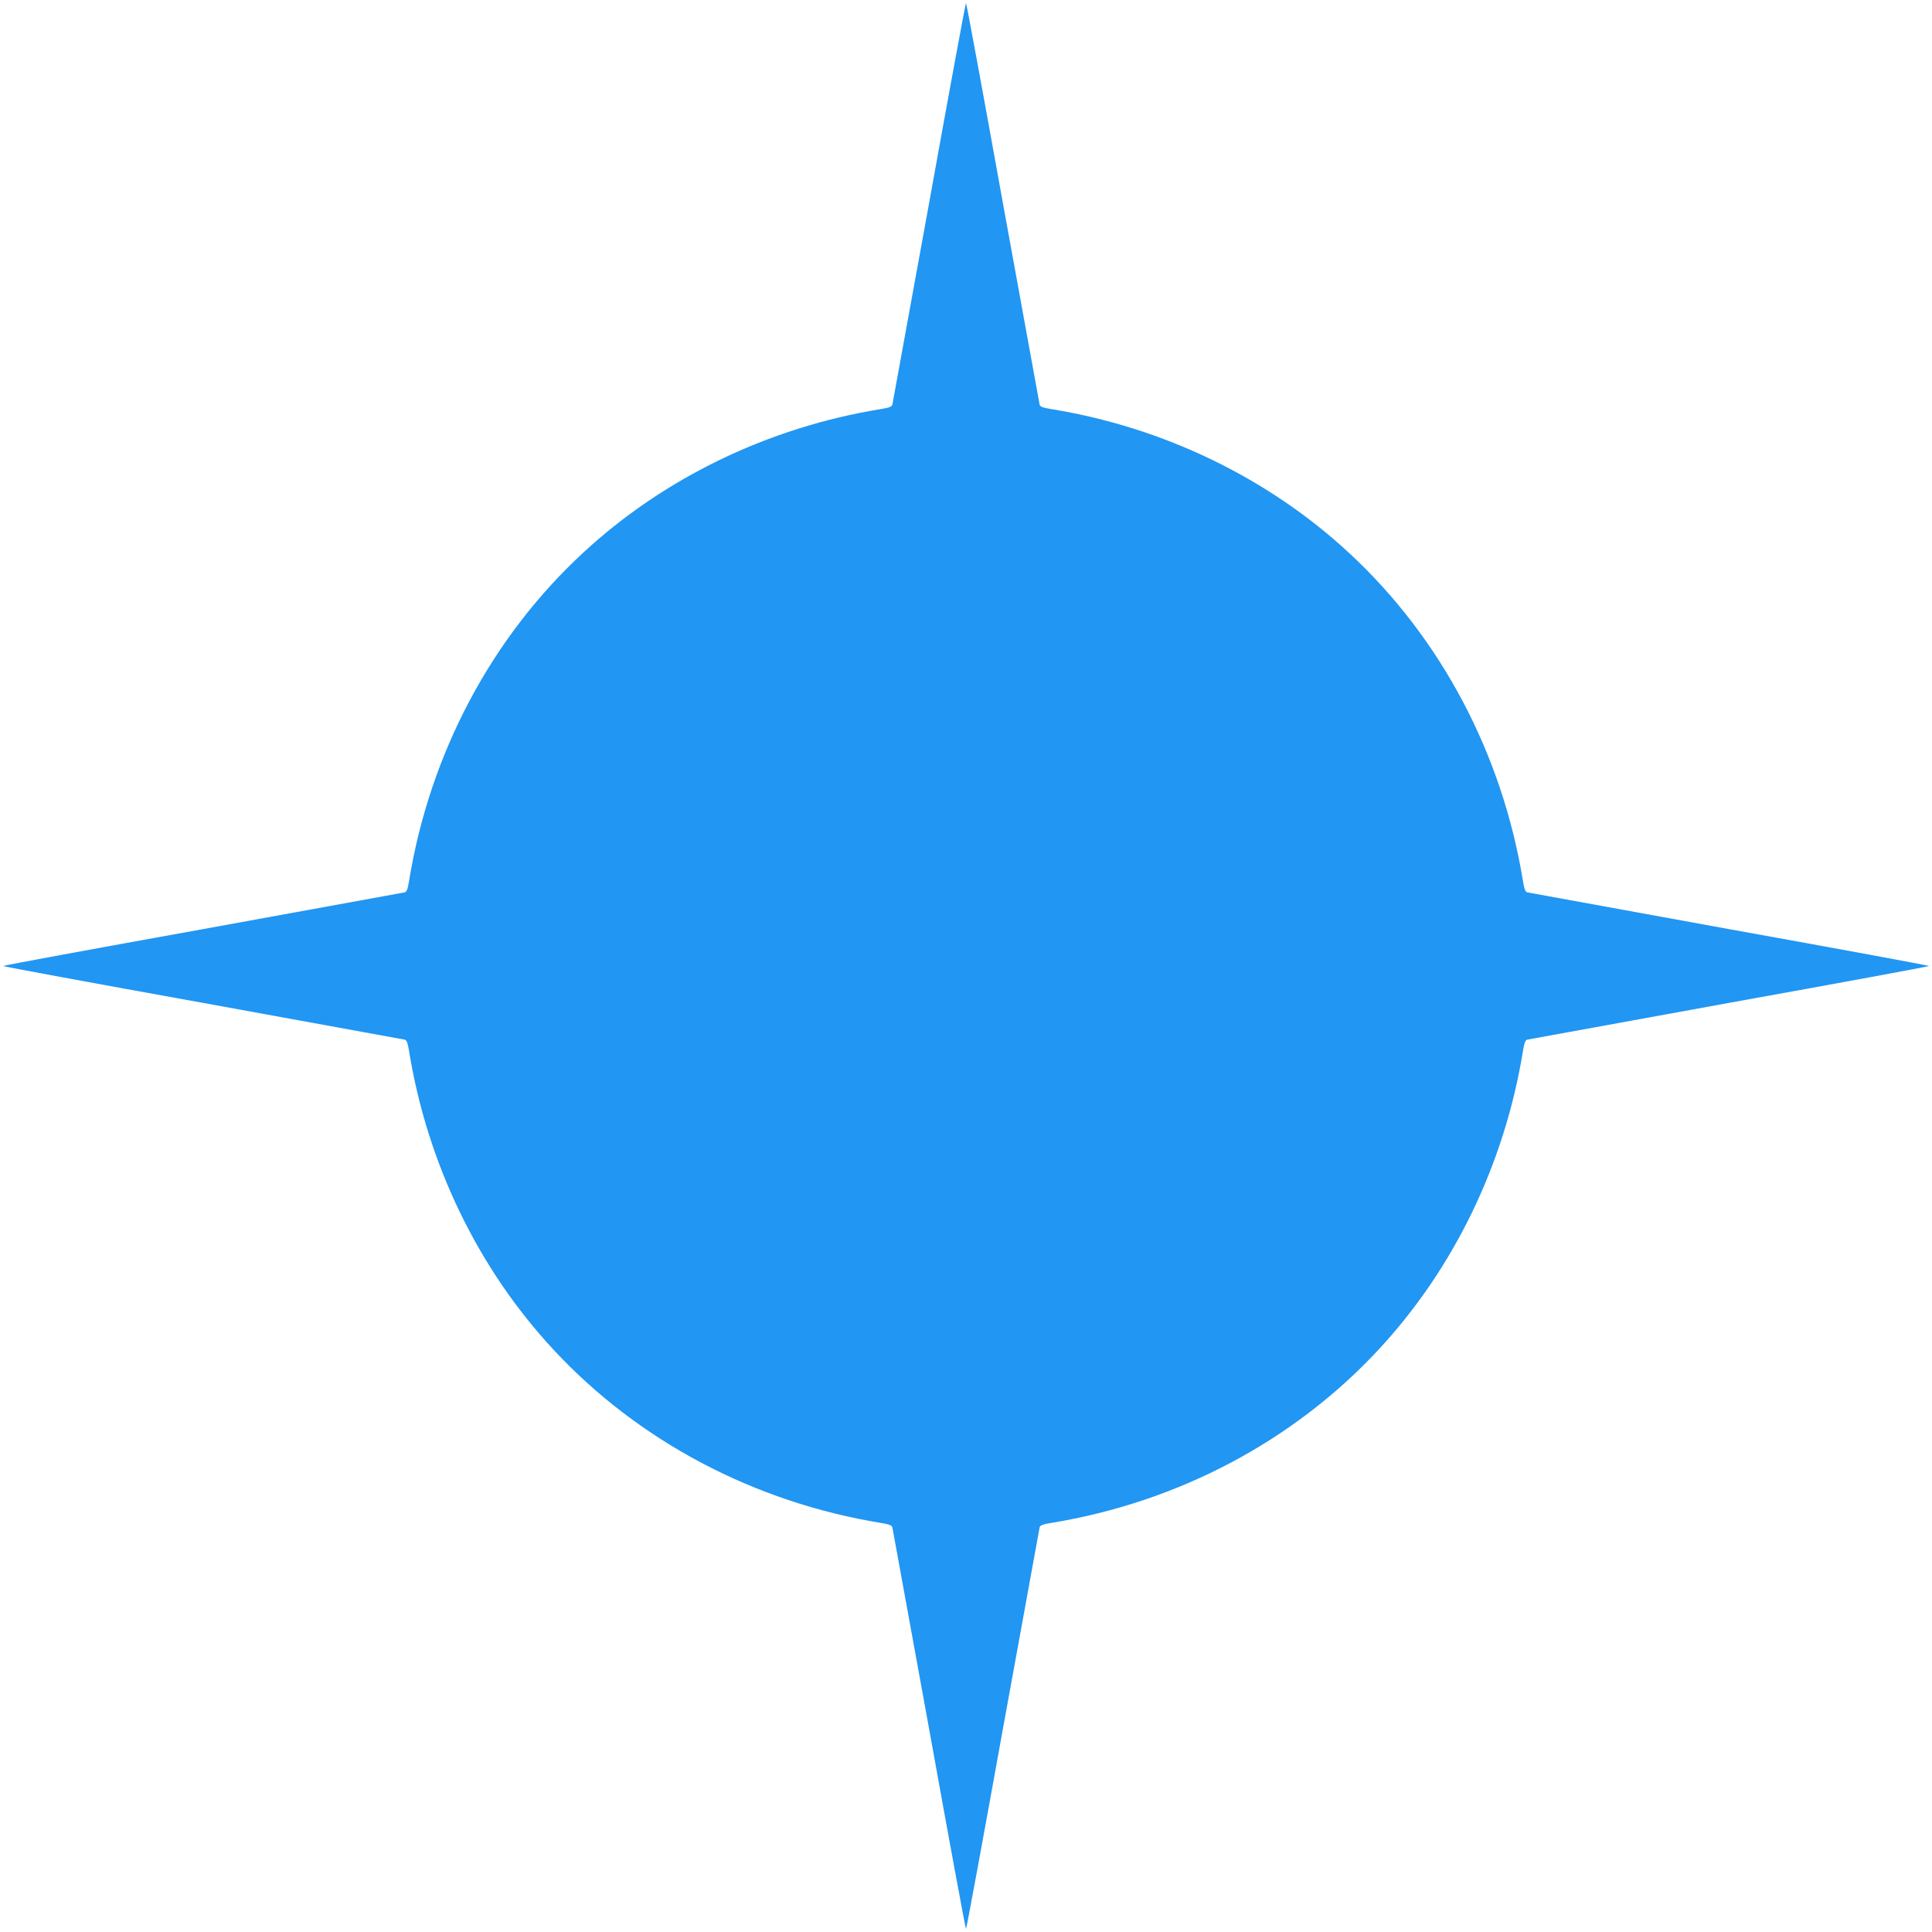 <?xml version="1.0" standalone="no"?>
<!DOCTYPE svg PUBLIC "-//W3C//DTD SVG 20010904//EN"
 "http://www.w3.org/TR/2001/REC-SVG-20010904/DTD/svg10.dtd">
<svg version="1.0" xmlns="http://www.w3.org/2000/svg"
 width="1280pt" height="1280pt" viewBox="0 0 1280 1280"
 preserveAspectRatio="xMidYMid meet">
<g transform="translate(0,1280) scale(0.1,-0.1)"
fill="#2196f3" stroke="none">
<path d="M6156 11457 c-132 -727 -242 -1330 -244 -1339 -3 -12 -23 -20 -75
-28 -746 -121 -1443 -458 -1980 -958 -605 -562 -1010 -1329 -1147 -2169 -8
-52 -16 -72 -28 -75 -9 -2 -612 -112 -1339 -244 -728 -131 -1323 -241 -1323
-244 0 -3 595 -113 1323 -244 727 -132 1330 -242 1339 -244 12 -3 20 -23 28
-75 121 -746 458 -1443 958 -1980 562 -605 1329 -1010 2169 -1147 52 -8 72
-16 75 -28 2 -9 112 -612 244 -1339 131 -728 241 -1323 244 -1323 3 0 113 595
244 1323 132 727 242 1330 244 1339 3 12 23 20 75 28 840 137 1607 542 2169
1147 500 537 837 1234 958 1980 8 52 16 72 28 75 9 2 612 112 1339 244 728
131 1323 241 1323 244 0 3 -595 113 -1323 244 -727 132 -1330 242 -1339 244
-12 3 -20 23 -28 75 -137 840 -542 1607 -1147 2169 -537 500 -1234 837 -1980
958 -52 8 -72 16 -75 28 -2 9 -112 612 -244 1339 -131 728 -241 1323 -244
1323 -3 0 -113 -595 -244 -1323z"/>
</g>
</svg>
